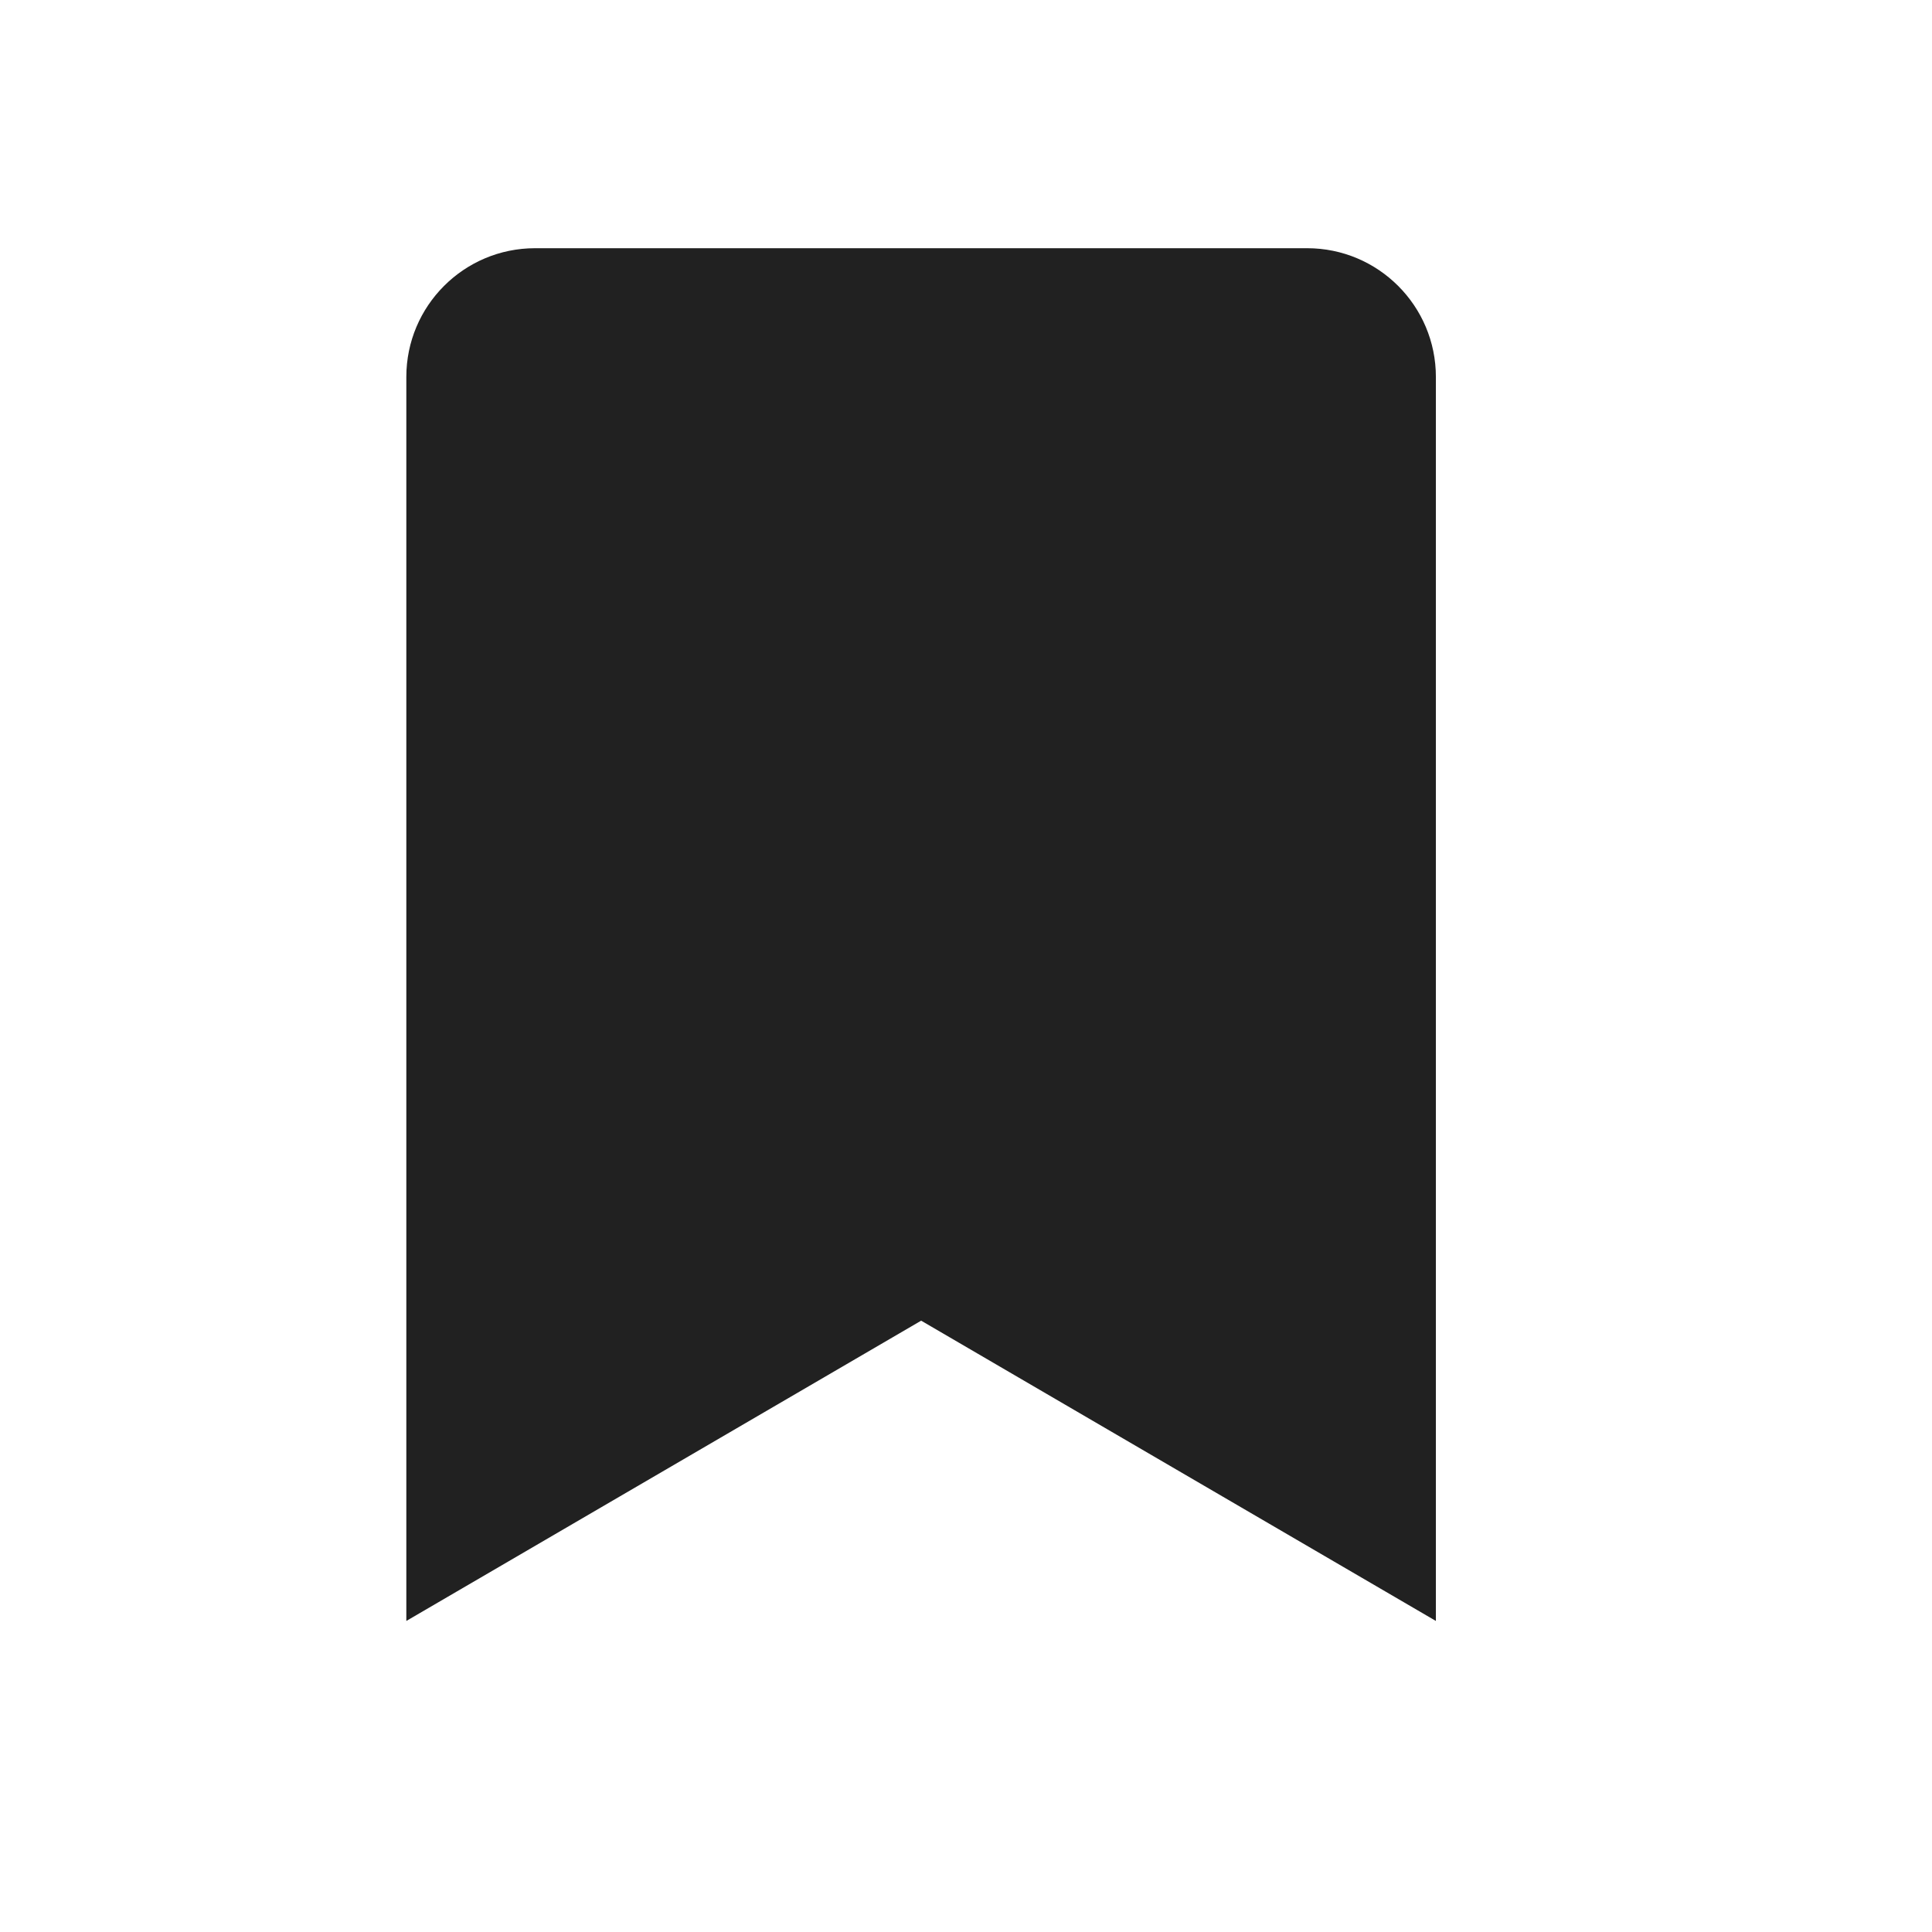 <svg width="19" height="19" viewBox="0 0 19 19" fill="none" xmlns="http://www.w3.org/2000/svg">
<path d="M14.121 3.707V15.941L9.059 12.988L3.996 15.941V3.707C3.996 3.008 4.563 2.441 5.262 2.441H12.855C13.554 2.441 14.121 3.008 14.121 3.707Z" fill="#212121"/>
</svg>

